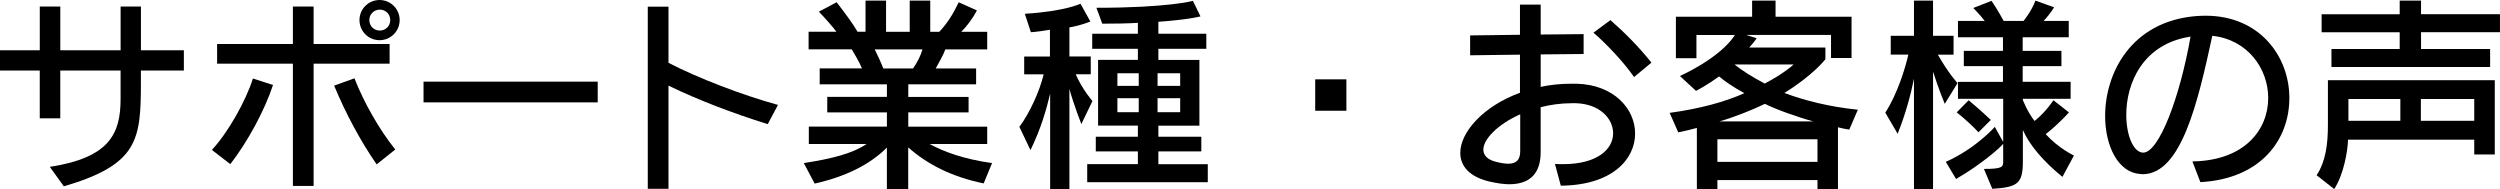 <?xml version="1.0" encoding="UTF-8"?>
<svg id="_レイヤー_2" data-name="レイヤー 2" xmlns="http://www.w3.org/2000/svg" viewBox="0 0 919.46 69.53">
  <defs>
    <style>
      .cls-1 {
        stroke-width: 0px;
      }
    </style>
  </defs>
  <g id="layout">
    <g>
      <path class="cls-1" d="M51.82,25.95v4.08c0,21.33-.85,30.42-28.34,38.5l-5.16-7.16c22.02-3.39,26.03-12.24,26.03-25.02v-10.4h-22.18v17.56h-7.55v-17.56H0v-7.47h14.63V2.39h7.55v16.09h22.18V2.39h7.47v16.09h15.79v7.47h-15.79Z"/>
      <path class="cls-1" d="M77.93,55.13c5.85-6.24,12.47-17.94,15.09-26.26l7.39,2.39c-3.08,9.32-9.39,21.02-15.71,29.11l-6.78-5.24ZM107.72,68.38V23.41h-27.87v-7.24h27.87V2.39h7.62v13.78h27.95v7.24h-27.95v44.97h-7.62ZM138.52,60.44c-5.78-8.32-11.32-18.56-15.63-28.95l7.47-2.69c3.39,8.78,9.32,19.17,15.02,26.18l-6.85,5.47ZM139.6,14.78c-4.08,0-7.39-3.31-7.39-7.39s3.31-7.39,7.39-7.39,7.39,3.31,7.39,7.39-3.31,7.39-7.39,7.39ZM139.68,3.54c-2.16,0-3.85,1.69-3.85,3.85s1.69,3.85,3.85,3.85,3.85-1.69,3.85-3.85-1.69-3.85-3.85-3.85Z"/>
      <path class="cls-1" d="M155.77,37.65v-7.62h64.06v7.62h-64.06Z"/>
      <path class="cls-1" d="M282.36,45.66c-13.01-4.08-25.56-8.85-36.5-14.17v37.96h-7.62V2.46h7.62v20.64c10.63,5.54,27.26,11.93,40.27,15.48l-3.77,7.08Z"/>
      <path class="cls-1" d="M361.75,67.45c-11.94-2.46-20.87-7.16-27.72-13.24v15.32h-7.85v-15.25c-6.31,6.31-15.25,10.7-26.56,13.24l-4-7.55c10.55-1.62,17.94-3.54,23.1-7.01h-21.25v-6.39h28.72v-5.24h-21.94v-5.7h21.94v-4.62h-24.72v-5.85h15.55c-1.23-2.85-2.62-5.08-3.77-7.01h-15.86v-6.47h10.24c-1.39-1.85-4.31-5.16-6.47-7.39l6.54-3.47c3.39,4.39,6.16,8.16,7.7,10.86h2.93V.23h7.55v11.47h8.7V.23h7.55v11.47h3.31c2.93-3.08,5.08-6.47,7.16-10.86l6.7,3c-1.54,2.93-3.85,6.01-5.77,7.85h9.55v6.47h-15.4c-.77,2.16-2.31,4.7-3.54,7.01h14.86v5.85h-24.95v4.62h22.18v5.7h-22.18v5.24h29.03v6.39h-21.17c5.24,2.85,12.47,5.54,22.95,7.01l-3.08,7.47ZM321.71,18.17c.92,1.85,2.16,4.47,3.16,7.01h10.93c1.69-2.39,2.93-5,3.46-7.01h-17.56Z"/>
      <path class="cls-1" d="M386.23,69.53v-35.11c-1.31,5.54-3.31,12.78-7.24,20.79l-4.08-8.55c3.85-5.16,7.55-13.4,8.93-19.33h-7.16v-6.54h9.47v-9.86c-2.39.38-4.62.77-7.01.92l-2.23-6.78c14.86-.92,20.48-3.7,20.48-3.7l3.62,6.54s-3.7,1.54-7.7,2.16v10.7h7.85v6.54h-5.54c2.39,5.54,6.16,9.86,6.16,9.86l-4.08,8.47s-2.77-7.01-4.39-12.94v36.81h-7.08ZM399.86,66.99v-6.62h18.63v-4.7h-15.48v-5.39h15.48v-4.08h-14.63v-24.18h14.63v-4.08h-16.79v-5.54h16.79v-4c-3.7.23-8.16.31-13.09.31l-2.16-5.85c26.49,0,35.5-2.54,35.5-2.54l2.77,5.7s-3.93,1.15-15.48,2v4.39h17.63v5.54h-17.63v4.08h15.09v24.18h-15.09v4.08h15.79v5.39h-15.79v4.7h18.17v6.62h-44.35ZM418.81,26.95h-7.85v4.62h7.85v-4.62ZM418.81,36.11h-7.85v5.16h7.85v-5.16ZM434.05,26.95h-8.32v4.62h8.32v-4.62ZM434.05,36.11h-8.32v5.16h8.32v-5.16Z"/>
      <path class="cls-1" d="M483.71,40.73v-11.55h11.47v11.55h-11.47Z"/>
      <path class="cls-1" d="M571.88,60.29c1,.08,2,.08,3,.08,12.86,0,18.4-5.7,18.4-11.32s-5.16-10.86-13.71-11.09h-1.54c-3.93,0-7.78.54-11.4,1.46v16.56c0,7.62-3.77,11.78-11.55,11.78-2.16,0-4.54-.38-7.31-1-7.39-1.77-10.7-5.7-10.7-10.55,0-7.62,8.47-17.17,21.95-22.1v-14.01l-18.33.23v-7.31l18.33-.23V1.69h7.62v11.01l15.79-.15v7.31l-15.79.15v11.94c3.47-.77,7.32-1.16,11.4-1.16h1.85c13.78.39,21.48,9.32,21.48,18.33,0,9.47-8.47,19.02-27.33,19.17l-2.16-8.01ZM559.1,42.04c-8.16,3.62-13.55,9.09-13.55,13.01,0,2,1.46,3.7,4.7,4.47,1.77.46,3.23.69,4.47.69,2.93,0,4.39-1.39,4.39-4.62v-13.55ZM600.98,28.34c-3.7-5.39-10.32-12.4-14.94-16.32l6.24-4.62c5.47,4.77,10.47,9.86,15.09,15.63l-6.39,5.31Z"/>
      <path class="cls-1" d="M668.44,69.53v-3.31h-36.81v3.31h-7.55v-22.48c-2.31.62-4.39,1.15-6.85,1.62l-3.16-7.16c11.24-1.54,20.41-4.08,27.49-7.24-4.24-2.31-7.08-4.31-9.32-6.16-4.77,3.46-8.47,5.31-8.47,5.31l-5.93-5.47s14.71-6.47,20.25-15.09h-14.17v8.55h-7.55V6.16h28.03V.23h8.62v5.93h27.95v15.17h-7.55v-8.47h-31.18l3.85,1.23c-.69,1-1.77,2.31-2.77,3.39h28.03v4.31s-4.47,5.85-15.09,12.4c7.24,2.69,16.32,5.08,27.03,6.16l-3.16,7.32c-1.62-.23-2.46-.46-4.16-.85v22.71h-7.55ZM668.44,51.21h-36.81v8.32h36.81v-8.32ZM666.97,44.66c-5.31-1.39-13.78-4.39-17.86-6.47-3.85,1.92-11.7,5.08-16.79,6.47h34.65ZM637.94,23.72c2.39,1.92,6.08,4.39,11.09,7.01,7.24-3.77,10.63-7.01,10.63-7.01h-21.71Z"/>
      <path class="cls-1" d="M703.93,69.53V28.95c-1.08,5.39-3,12.78-6.01,20.25l-4.54-7.78c4.31-6.54,7.39-16.4,8.47-21.33h-6.47v-6.93h8.55V.23h7.01v12.94h7.55v6.93h-5.78c3.93,6.93,7.24,10.47,7.24,10.47l-4.7,7.62s-2.23-5.31-4.31-11.86v43.2h-7.01ZM758.53,65.06c-7.08-5.77-12.17-11.78-14.55-17.25v11.55c0,8.24-2,9.47-11.24,10.09l-3.08-7.32c7.01,0,7.08-.77,7.08-2.93v-6.31c-1.31,1.62-8.16,7.62-17.33,12.94l-3.77-6.31c11.09-4.93,18.02-12.86,18.02-12.86l3.08,5.54v-15.86h-16.63v-6.24h16.55v-5.77h-14.4v-5.62h14.4v-5h-16.55v-6.01h9.86s-2-2.54-4.23-4.77l6.7-2.62c2.23,3.16,4.47,7.39,4.47,7.39h7.31s2.93-3.54,4.39-7.47l6.85,2.46c-.92,1.54-2.7,3.85-3.85,5h9.24v6.01h-16.94v5h14.25v5.62h-14.25v5.77h17.63v6.24h-17.56v.46s1.62,4.31,4.31,7.7c4.24-3.39,6.93-7.62,6.93-7.62l5.7,4.47s-3.54,4.08-8.55,8.01c4.77,5.24,10.39,7.85,10.39,7.85l-4.23,7.85ZM727.65,48.66c-3.85-4.16-8.01-7.32-8.01-7.32l4.39-4.47s3.85,3.16,8.16,7.24l-4.54,4.54Z"/>
      <path class="cls-1" d="M806.34,59.37c19.33-.31,27.87-11.78,27.87-23.33,0-10.7-7.47-21.48-20.56-22.87-5.24,24.1-11.32,50.9-25.64,50.9-.31,0-.62-.08-.92-.08-8.01-.54-12.86-10.16-12.86-21.33,0-15.71,9.47-34.65,33.26-36.73,1.23-.08,2.46-.15,3.7-.15,19.94,0,30.8,15.02,30.8,30.26s-10.32,29.72-32.73,30.95l-2.93-7.62ZM788.25,56.13c5.7,0,13.4-19.94,17.4-42.66-17.71,2.69-23.64,17.32-23.64,28.72,0,7.55,2.54,13.63,6.01,13.94h.23Z"/>
      <path class="cls-1" d="M909.99,56.83v-5.47h-46.43c-.08,4.16-1.62,12.94-5.08,18.17l-6.47-5.08c3.31-5,4.16-11.32,4.16-18.48v-16.48h61.37v27.33h-7.54ZM857.47,24.64v-6.62h25.1v-6.16h-28.72v-6.62h28.72V.23h7.85v5h29.03v6.62h-29.03v6.16h25.41v6.62h-58.37ZM882.81,36.42h-19.1v8.01h19.1v-8.01ZM909.99,36.42h-19.63v8.01h19.63v-8.01Z"/>
    </g>
  </g>
</svg>